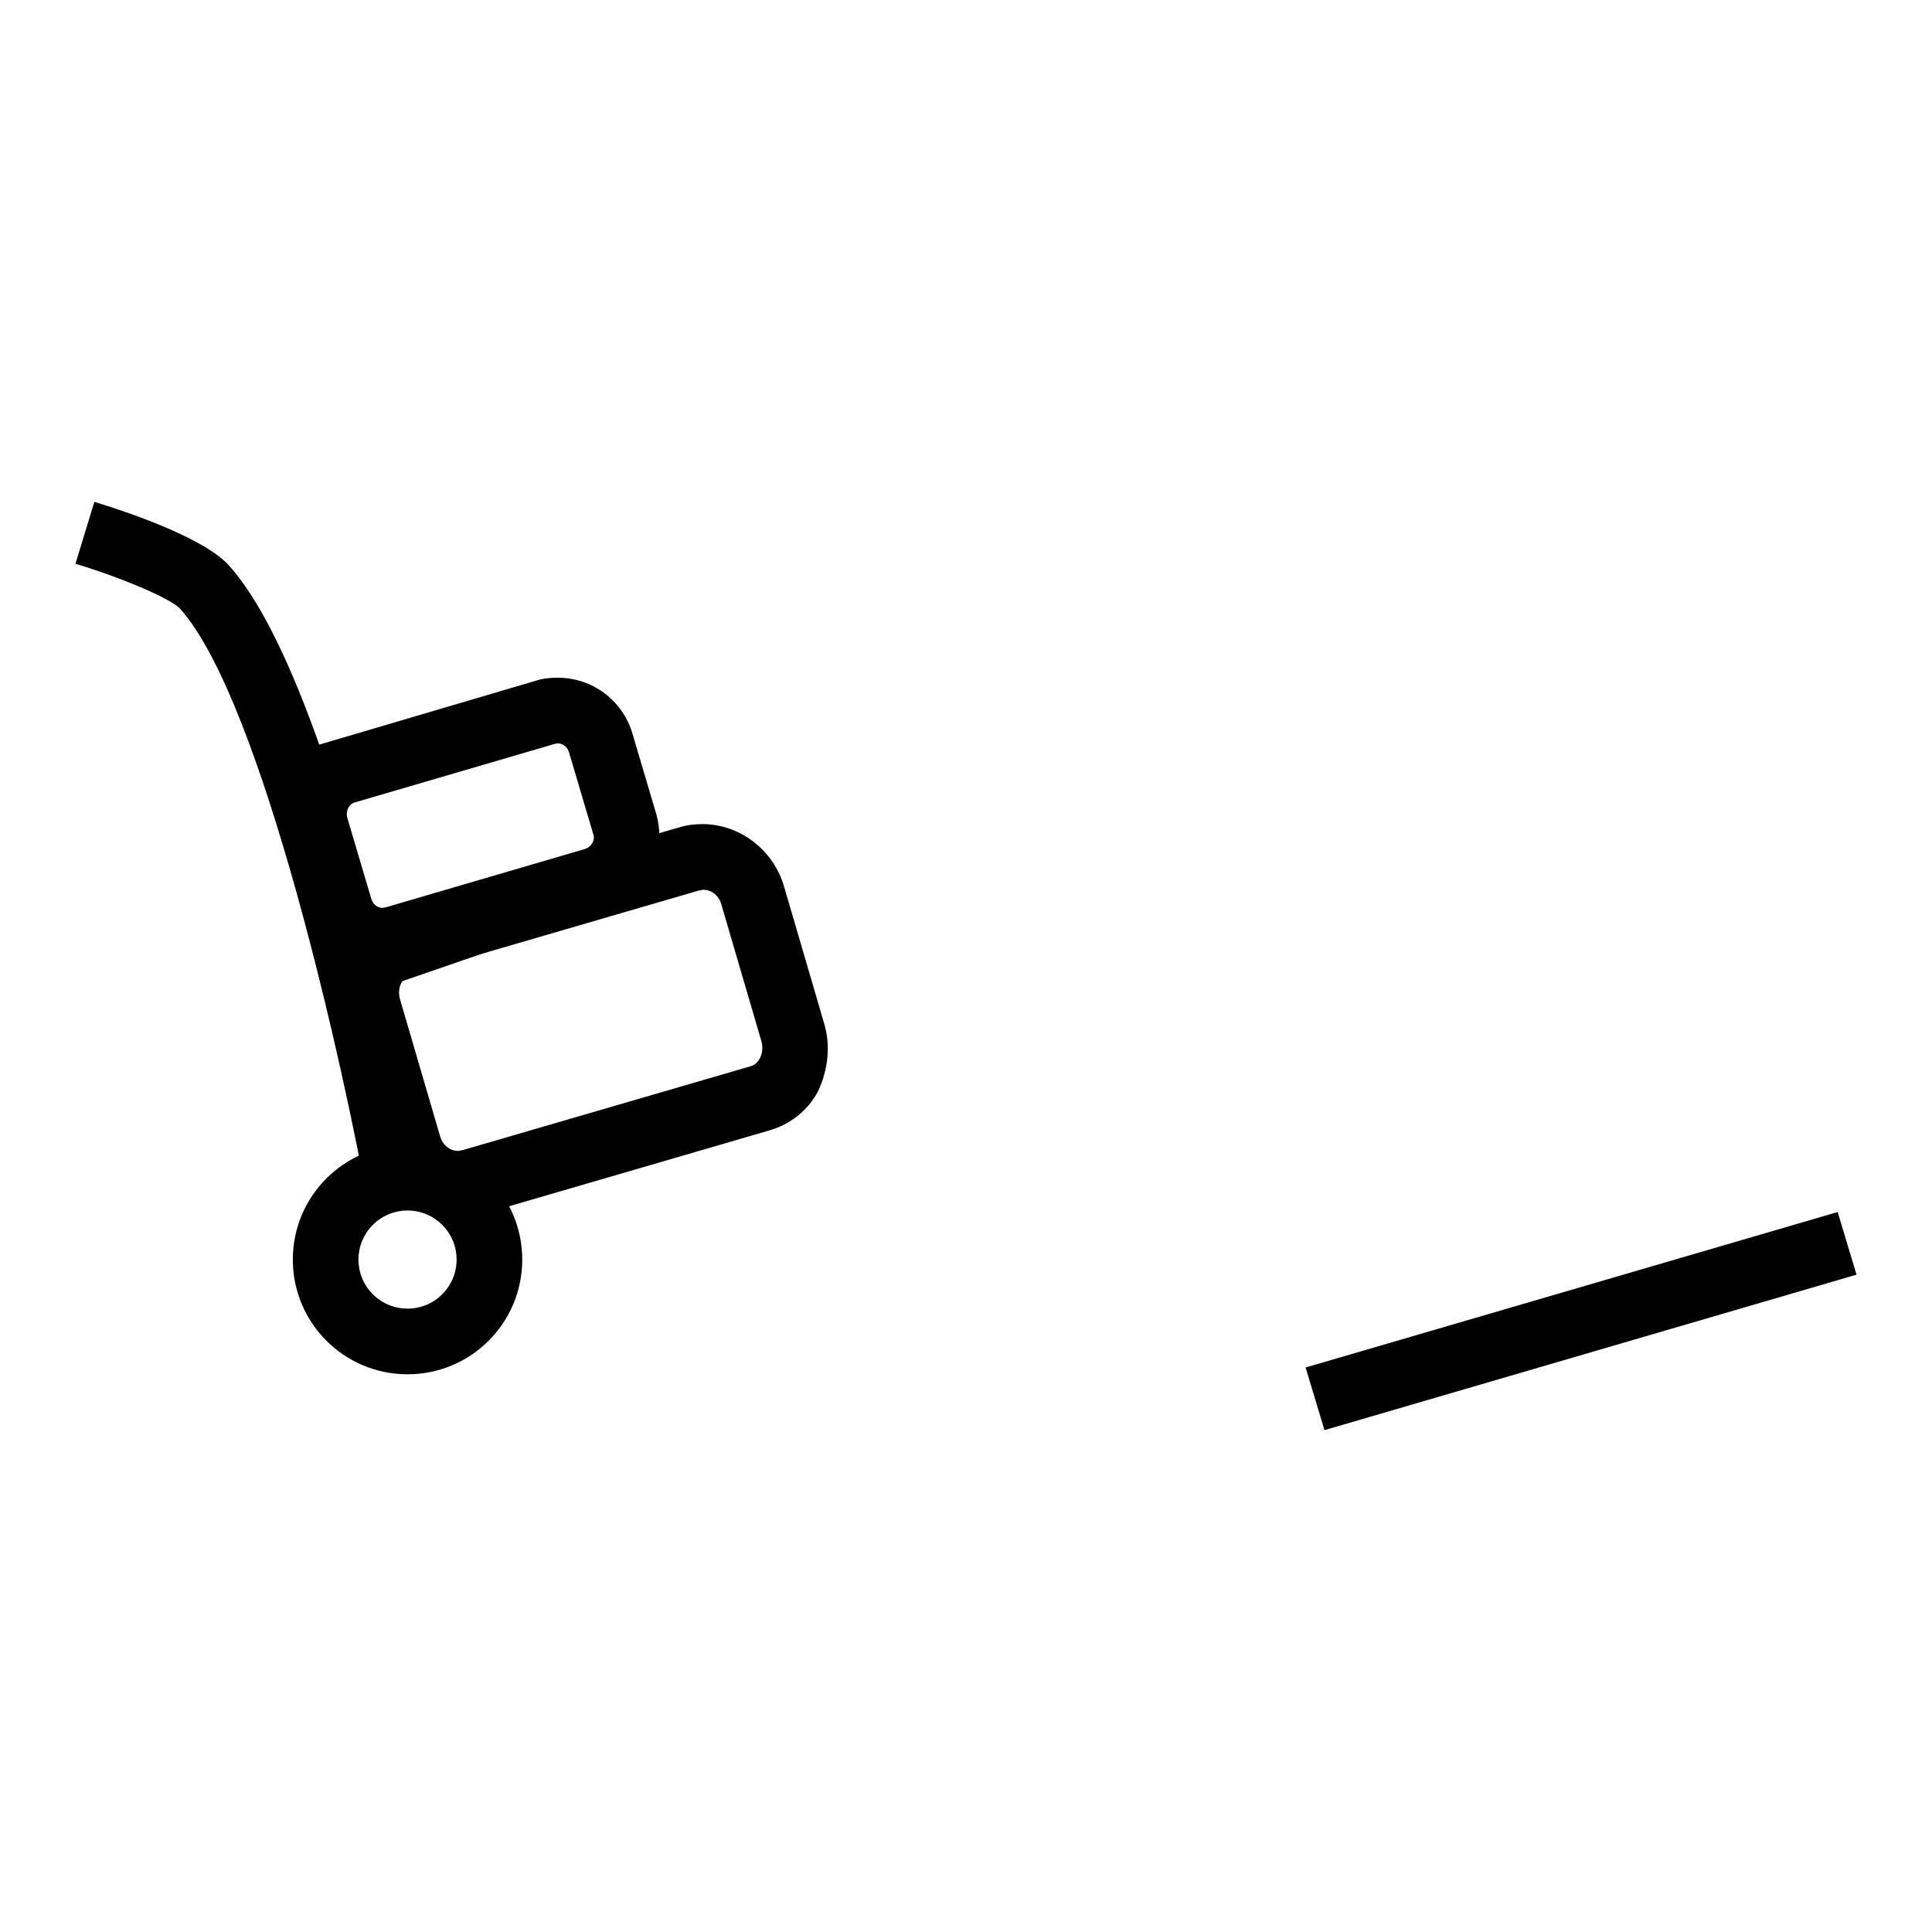 <?xml version="1.0" encoding="utf-8"?>
<!-- Svg Vector Icons : http://www.onlinewebfonts.com/icon -->
<!DOCTYPE svg PUBLIC "-//W3C//DTD SVG 1.1//EN" "http://www.w3.org/Graphics/SVG/1.1/DTD/svg11.dtd">
<svg version="1.1" xmlns="http://www.w3.org/2000/svg" xmlns:xlink="http://www.w3.org/1999/xlink" x="0px" y="0px" viewBox="0 0 256 256" enable-background="new 0 0 256 256" xml:space="preserve">
<g><g><path fill="#000000" d="M109.2,135.6l-5.3-18.1c-1.4-4.9-5.9-8.3-10.8-8.3c-1,0-2,0.1-3,0.4l-38.1,11.1C49.3,121.6,50,153,50,153c1.4,4.9,5.9,8.3,10.8,8.3c1,0,2-0.1,3-0.4l38.1-11.1c2.8-0.8,5.1-2.6,6.5-5.2C109.7,141.8,110.1,138.6,109.2,135.6z M99.4,141.3l-38.1,11.1c-0.2,0-0.4,0.1-0.6,0.1c-1.1,0-2.1-0.8-2.4-2L53,132.4c-0.4-1.4,0.2-2.9,1.5-3.3L92.6,118c0.2,0,0.4-0.1,0.6-0.1c1.1,0,2.1,0.8,2.4,2l5.3,18.1C101.3,139.5,100.6,141,99.4,141.3z"/><path fill="#000000" d="M30.4,75c-3.4-3.9-14.6-7.5-17.9-8.5L10,74.7c6.3,1.9,12.8,4.7,13.9,6c11,12.4,21.8,61.6,25,79.5l8.5-1.5C57.1,156,45.3,91.7,30.4,75z"/><path fill="#000000" d="M173,181.2l70.5-20.6l2.5,8.3l-70.5,20.6L173,181.2L173,181.2z"/><path fill="#000000" d="M54,151.7c-8.4,0-15.2,6.8-15.2,15.2c0,8.4,6.8,15.2,15.2,15.2s15.2-6.8,15.2-15.2C69.2,158.5,62.4,151.7,54,151.7z M54,173.4c-3.6,0-6.5-2.9-6.5-6.5c0-3.6,2.9-6.5,6.5-6.5s6.5,2.9,6.5,6.5C60.5,170.5,57.6,173.4,54,173.4z"/><path fill="#000000" d="M87,108l-3.2-10.8c-1.3-4.4-5.3-7.4-9.9-7.4c-1,0-2,0.1-2.9,0.4l-32.2,9.5l9.9,31.9L80,120.8c2.6-0.8,4.8-2.5,6.1-4.9C87.4,113.5,87.7,110.7,87,108z M77.5,112.5l-26.3,7.7c-0.1,0-0.3,0.1-0.5,0.1c-0.7,0-1.3-0.5-1.5-1.2l-3.2-10.8c-0.2-0.8,0.2-1.8,1.1-2l26.3-7.7c0.1,0,0.3-0.1,0.5-0.1c0.7,0,1.3,0.5,1.5,1.2l3.2,10.8C78.9,111.3,78.4,112.2,77.5,112.5z"/></g></g>
</svg>
